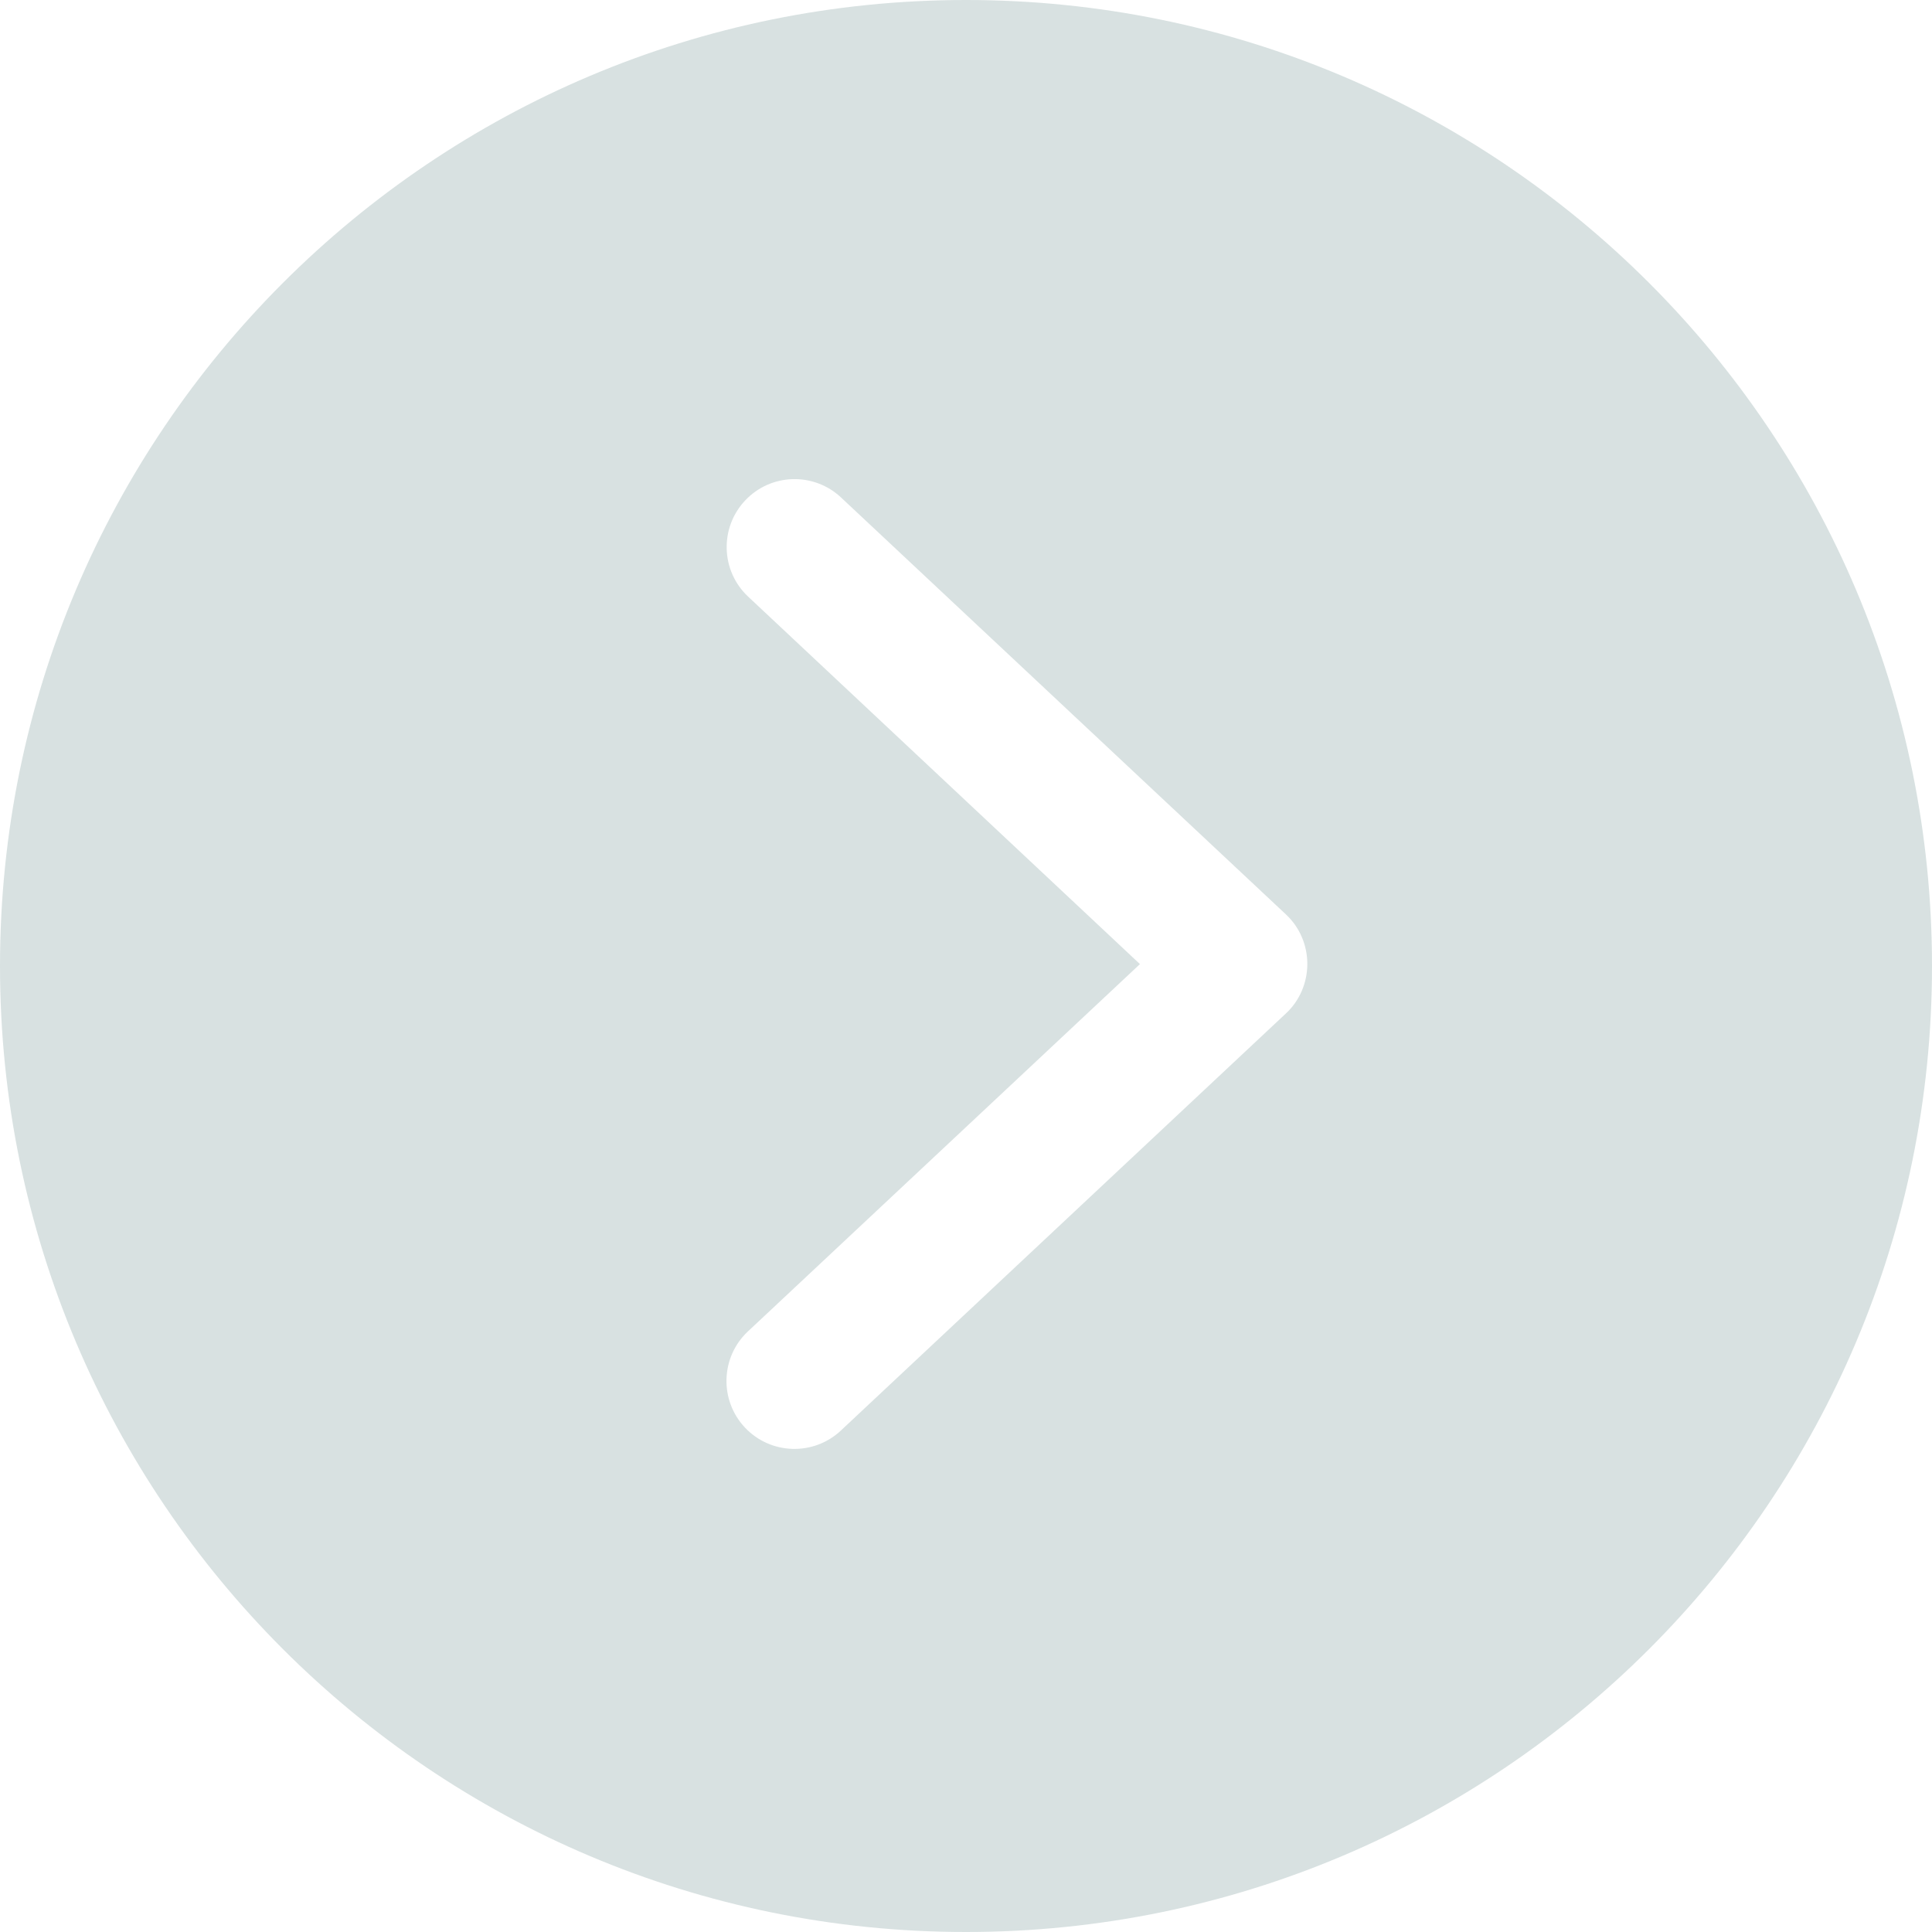 <svg width="57" height="57" viewBox="0 0 57 57" fill="none" xmlns="http://www.w3.org/2000/svg">
<path fill-rule="evenodd" clip-rule="evenodd" d="M0 28.5C0 12.758 12.758 0 28.5 0C44.242 0 57 12.758 57 28.5C57 44.242 44.242 57 28.5 57C12.758 57 0 44.242 0 28.5ZM24.809 42.205L37.935 29.903C38.341 29.53 38.57 28.995 38.57 28.439C38.57 27.882 38.341 27.353 37.941 26.98L24.815 14.679C24.008 13.921 22.739 13.96 21.982 14.768C21.225 15.575 21.264 16.844 22.071 17.601L33.632 28.444L22.065 39.282C21.258 40.039 21.219 41.308 21.976 42.115C22.733 42.922 24.002 42.962 24.809 42.205Z" fill="#D8E1E1"/>
</svg>
